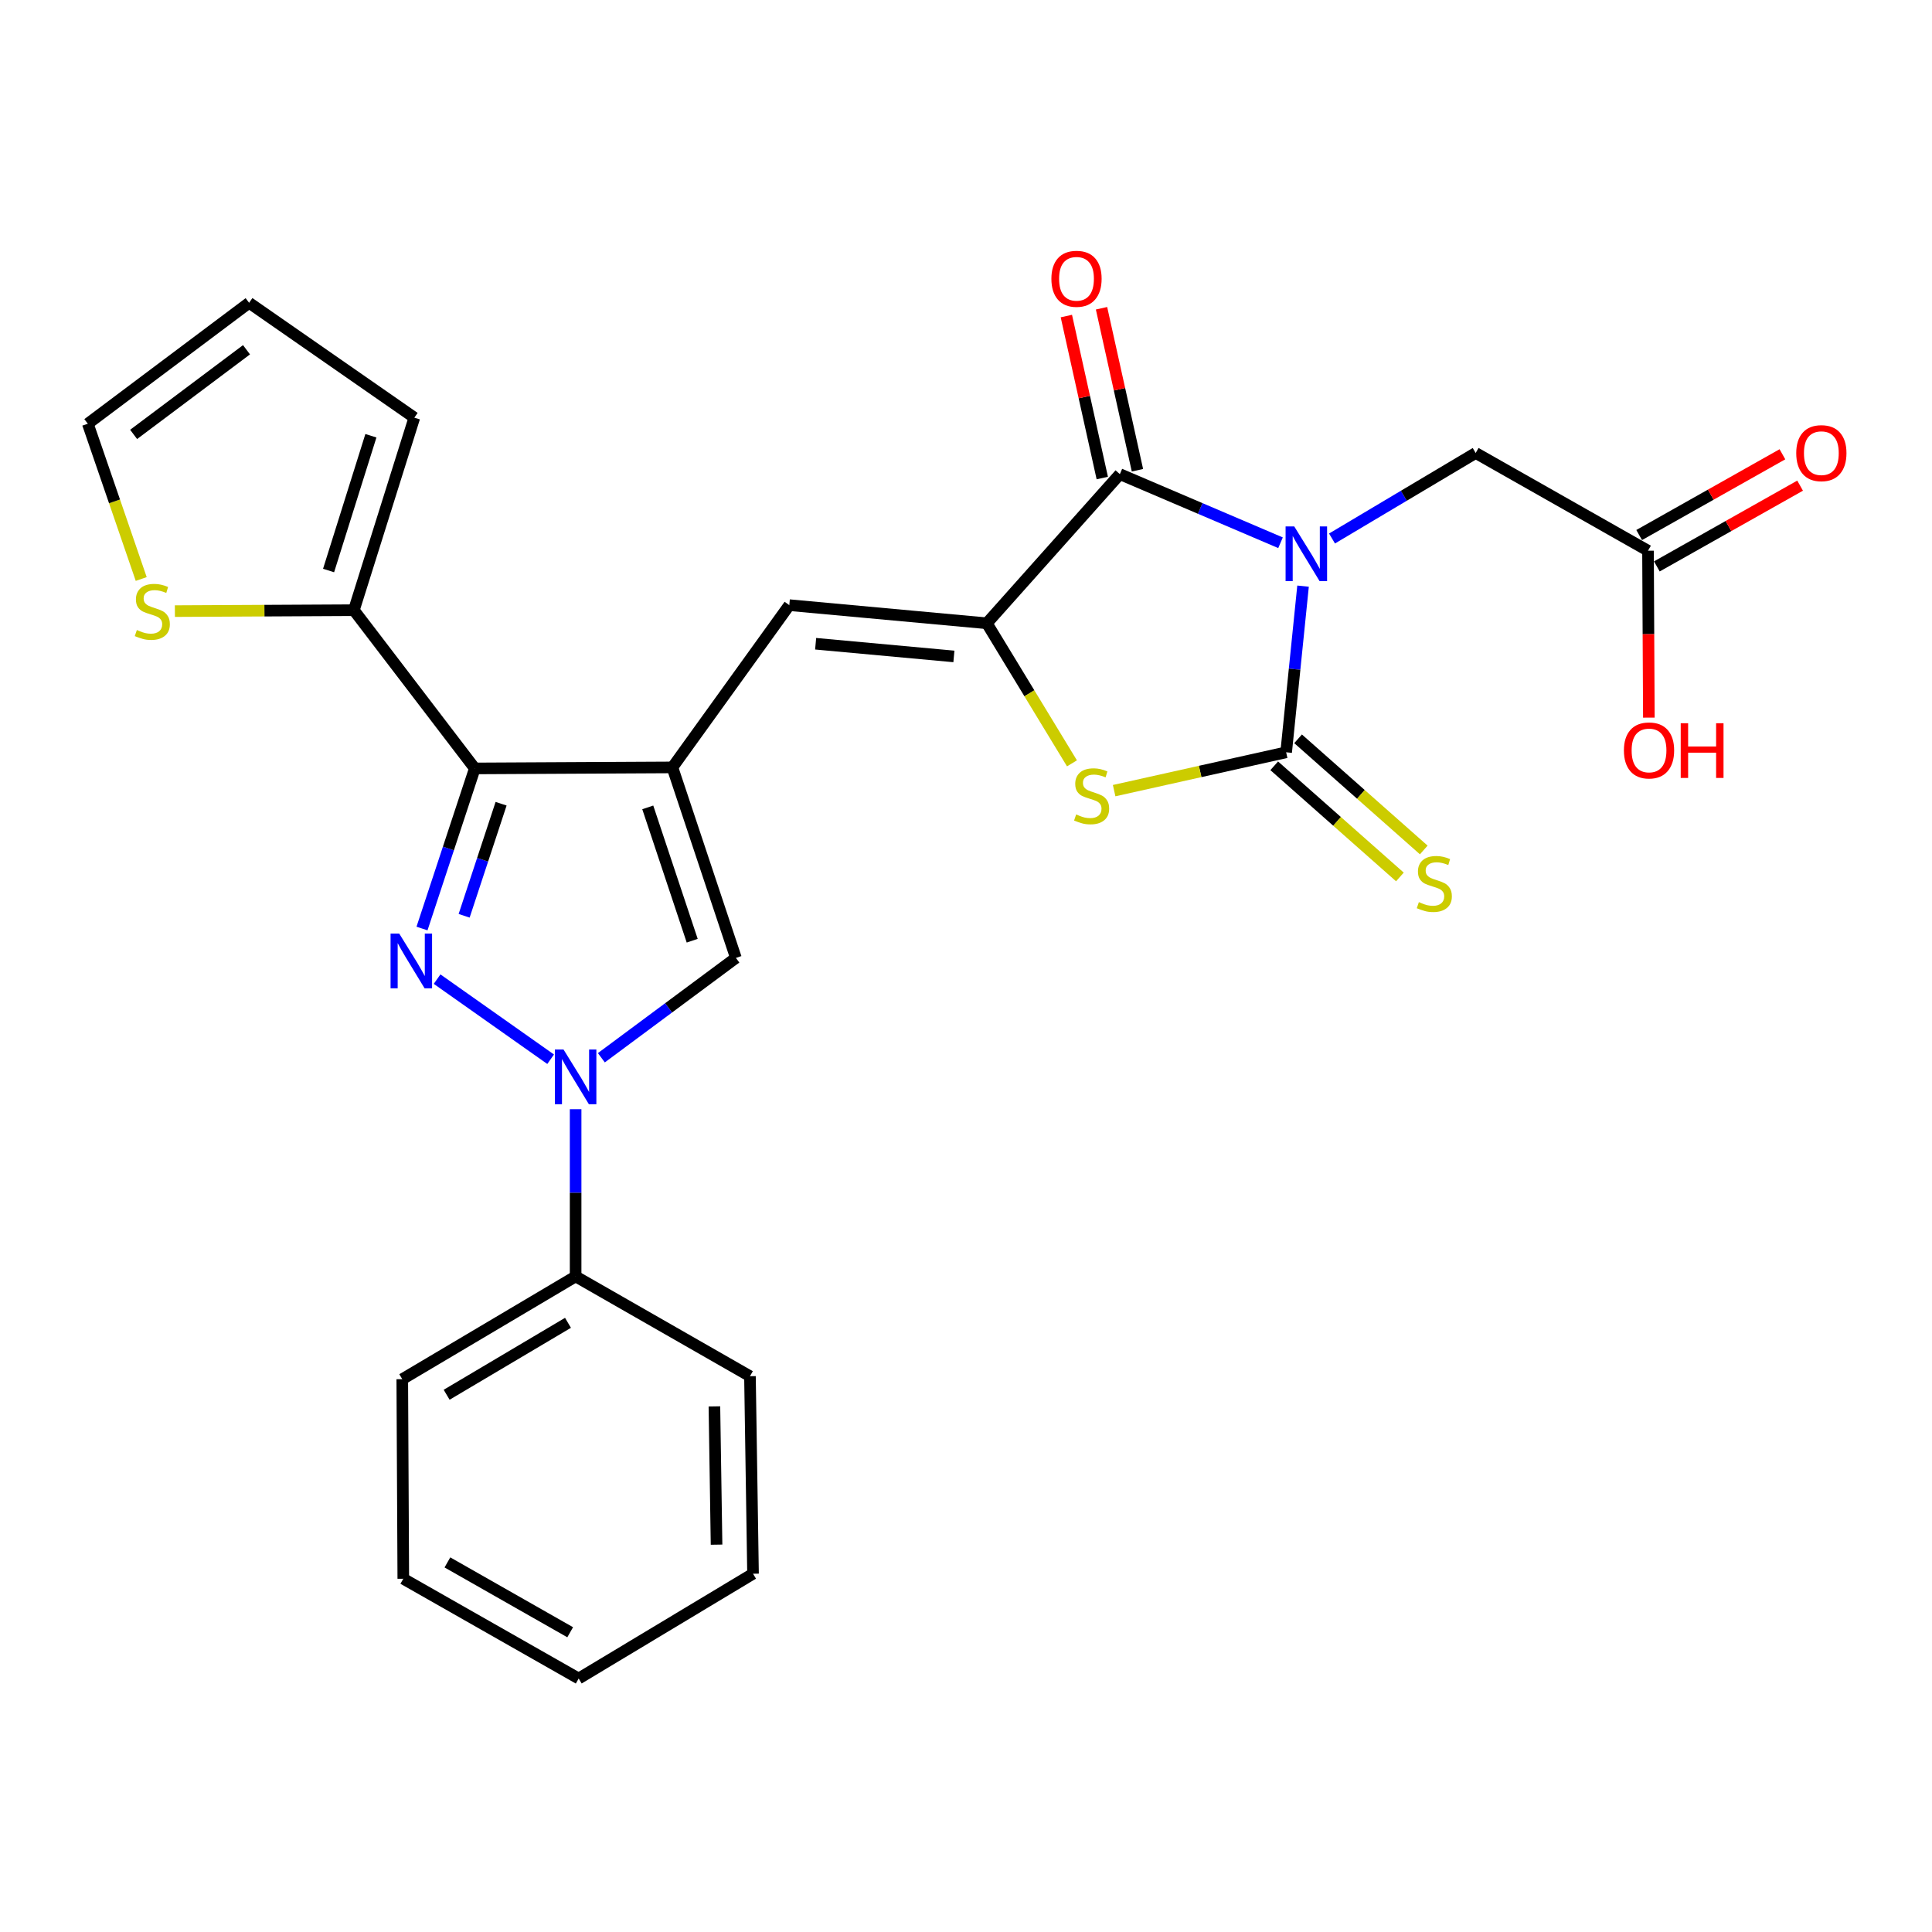 <?xml version='1.0' encoding='iso-8859-1'?>
<svg version='1.1' baseProfile='full'
              xmlns='http://www.w3.org/2000/svg'
                      xmlns:rdkit='http://www.rdkit.org/xml'
                      xmlns:xlink='http://www.w3.org/1999/xlink'
                  xml:space='preserve'
width='1000px' height='1000px' viewBox='0 0 1000 1000'>
<!-- END OF HEADER -->
<rect style='opacity:1.0;fill:#FFFFFF;stroke:none' width='1000' height='1000' x='0' y='0'> </rect>
<path class='bond-0' d='M 674.456,303.38 L 670.082,346.385' style='fill:none;fill-rule:evenodd;stroke:#0000FF;stroke-width:6px;stroke-linecap:butt;stroke-linejoin:miter;stroke-opacity:1' />
<path class='bond-0' d='M 670.082,346.385 L 665.709,389.39' style='fill:none;fill-rule:evenodd;stroke:#000000;stroke-width:6px;stroke-linecap:butt;stroke-linejoin:miter;stroke-opacity:1' />
<path class='bond-4' d='M 662.795,280.93 L 621.218,263.173' style='fill:none;fill-rule:evenodd;stroke:#0000FF;stroke-width:6px;stroke-linecap:butt;stroke-linejoin:miter;stroke-opacity:1' />
<path class='bond-4' d='M 621.218,263.173 L 579.641,245.417' style='fill:none;fill-rule:evenodd;stroke:#000000;stroke-width:6px;stroke-linecap:butt;stroke-linejoin:miter;stroke-opacity:1' />
<path class='bond-11' d='M 689.449,278.728 L 726.63,256.598' style='fill:none;fill-rule:evenodd;stroke:#0000FF;stroke-width:6px;stroke-linecap:butt;stroke-linejoin:miter;stroke-opacity:1' />
<path class='bond-11' d='M 726.63,256.598 L 763.811,234.469' style='fill:none;fill-rule:evenodd;stroke:#000000;stroke-width:6px;stroke-linecap:butt;stroke-linejoin:miter;stroke-opacity:1' />
<path class='bond-7' d='M 665.709,389.39 L 621.192,399.313' style='fill:none;fill-rule:evenodd;stroke:#000000;stroke-width:6px;stroke-linecap:butt;stroke-linejoin:miter;stroke-opacity:1' />
<path class='bond-7' d='M 621.192,399.313 L 576.676,409.235' style='fill:none;fill-rule:evenodd;stroke:#CCCC00;stroke-width:6px;stroke-linecap:butt;stroke-linejoin:miter;stroke-opacity:1' />
<path class='bond-12' d='M 659.533,396.373 L 692.061,425.14' style='fill:none;fill-rule:evenodd;stroke:#000000;stroke-width:6px;stroke-linecap:butt;stroke-linejoin:miter;stroke-opacity:1' />
<path class='bond-12' d='M 692.061,425.14 L 724.588,453.907' style='fill:none;fill-rule:evenodd;stroke:#CCCC00;stroke-width:6px;stroke-linecap:butt;stroke-linejoin:miter;stroke-opacity:1' />
<path class='bond-12' d='M 671.884,382.408 L 704.411,411.175' style='fill:none;fill-rule:evenodd;stroke:#000000;stroke-width:6px;stroke-linecap:butt;stroke-linejoin:miter;stroke-opacity:1' />
<path class='bond-12' d='M 704.411,411.175 L 736.938,439.942' style='fill:none;fill-rule:evenodd;stroke:#CCCC00;stroke-width:6px;stroke-linecap:butt;stroke-linejoin:miter;stroke-opacity:1' />
<path class='bond-1' d='M 218.432,480.6 L 232.096,439.169' style='fill:none;fill-rule:evenodd;stroke:#0000FF;stroke-width:6px;stroke-linecap:butt;stroke-linejoin:miter;stroke-opacity:1' />
<path class='bond-1' d='M 232.096,439.169 L 245.76,397.738' style='fill:none;fill-rule:evenodd;stroke:#000000;stroke-width:6px;stroke-linecap:butt;stroke-linejoin:miter;stroke-opacity:1' />
<path class='bond-1' d='M 240.236,474.01 L 249.801,445.008' style='fill:none;fill-rule:evenodd;stroke:#0000FF;stroke-width:6px;stroke-linecap:butt;stroke-linejoin:miter;stroke-opacity:1' />
<path class='bond-1' d='M 249.801,445.008 L 259.366,416.006' style='fill:none;fill-rule:evenodd;stroke:#000000;stroke-width:6px;stroke-linecap:butt;stroke-linejoin:miter;stroke-opacity:1' />
<path class='bond-28' d='M 226.239,506.796 L 285.006,548.257' style='fill:none;fill-rule:evenodd;stroke:#0000FF;stroke-width:6px;stroke-linecap:butt;stroke-linejoin:miter;stroke-opacity:1' />
<path class='bond-2' d='M 348.036,397.21 L 408.542,313.224' style='fill:none;fill-rule:evenodd;stroke:#000000;stroke-width:6px;stroke-linecap:butt;stroke-linejoin:miter;stroke-opacity:1' />
<path class='bond-3' d='M 348.036,397.21 L 245.76,397.738' style='fill:none;fill-rule:evenodd;stroke:#000000;stroke-width:6px;stroke-linecap:butt;stroke-linejoin:miter;stroke-opacity:1' />
<path class='bond-9' d='M 348.036,397.21 L 380.899,495.809' style='fill:none;fill-rule:evenodd;stroke:#000000;stroke-width:6px;stroke-linecap:butt;stroke-linejoin:miter;stroke-opacity:1' />
<path class='bond-9' d='M 335.28,417.895 L 358.284,486.914' style='fill:none;fill-rule:evenodd;stroke:#000000;stroke-width:6px;stroke-linecap:butt;stroke-linejoin:miter;stroke-opacity:1' />
<path class='bond-10' d='M 245.76,397.738 L 183.162,315.834' style='fill:none;fill-rule:evenodd;stroke:#000000;stroke-width:6px;stroke-linecap:butt;stroke-linejoin:miter;stroke-opacity:1' />
<path class='bond-5' d='M 579.641,245.417 L 510.777,322.608' style='fill:none;fill-rule:evenodd;stroke:#000000;stroke-width:6px;stroke-linecap:butt;stroke-linejoin:miter;stroke-opacity:1' />
<path class='bond-15' d='M 588.742,243.398 L 579.444,201.475' style='fill:none;fill-rule:evenodd;stroke:#000000;stroke-width:6px;stroke-linecap:butt;stroke-linejoin:miter;stroke-opacity:1' />
<path class='bond-15' d='M 579.444,201.475 L 570.146,159.551' style='fill:none;fill-rule:evenodd;stroke:#FF0000;stroke-width:6px;stroke-linecap:butt;stroke-linejoin:miter;stroke-opacity:1' />
<path class='bond-15' d='M 570.541,247.435 L 561.243,205.511' style='fill:none;fill-rule:evenodd;stroke:#000000;stroke-width:6px;stroke-linecap:butt;stroke-linejoin:miter;stroke-opacity:1' />
<path class='bond-15' d='M 561.243,205.511 L 551.945,163.587' style='fill:none;fill-rule:evenodd;stroke:#FF0000;stroke-width:6px;stroke-linecap:butt;stroke-linejoin:miter;stroke-opacity:1' />
<path class='bond-8' d='M 510.777,322.608 L 408.542,313.224' style='fill:none;fill-rule:evenodd;stroke:#000000;stroke-width:6px;stroke-linecap:butt;stroke-linejoin:miter;stroke-opacity:1' />
<path class='bond-8' d='M 493.738,339.765 L 422.174,333.197' style='fill:none;fill-rule:evenodd;stroke:#000000;stroke-width:6px;stroke-linecap:butt;stroke-linejoin:miter;stroke-opacity:1' />
<path class='bond-27' d='M 510.777,322.608 L 532.812,358.856' style='fill:none;fill-rule:evenodd;stroke:#000000;stroke-width:6px;stroke-linecap:butt;stroke-linejoin:miter;stroke-opacity:1' />
<path class='bond-27' d='M 532.812,358.856 L 554.847,395.104' style='fill:none;fill-rule:evenodd;stroke:#CCCC00;stroke-width:6px;stroke-linecap:butt;stroke-linejoin:miter;stroke-opacity:1' />
<path class='bond-6' d='M 311.262,547.494 L 346.081,521.651' style='fill:none;fill-rule:evenodd;stroke:#0000FF;stroke-width:6px;stroke-linecap:butt;stroke-linejoin:miter;stroke-opacity:1' />
<path class='bond-6' d='M 346.081,521.651 L 380.899,495.809' style='fill:none;fill-rule:evenodd;stroke:#000000;stroke-width:6px;stroke-linecap:butt;stroke-linejoin:miter;stroke-opacity:1' />
<path class='bond-16' d='M 297.939,574.124 L 297.939,617.399' style='fill:none;fill-rule:evenodd;stroke:#0000FF;stroke-width:6px;stroke-linecap:butt;stroke-linejoin:miter;stroke-opacity:1' />
<path class='bond-16' d='M 297.939,617.399 L 297.939,660.673' style='fill:none;fill-rule:evenodd;stroke:#000000;stroke-width:6px;stroke-linecap:butt;stroke-linejoin:miter;stroke-opacity:1' />
<path class='bond-13' d='M 183.162,315.834 L 136.843,316.073' style='fill:none;fill-rule:evenodd;stroke:#000000;stroke-width:6px;stroke-linecap:butt;stroke-linejoin:miter;stroke-opacity:1' />
<path class='bond-13' d='M 136.843,316.073 L 90.524,316.313' style='fill:none;fill-rule:evenodd;stroke:#CCCC00;stroke-width:6px;stroke-linecap:butt;stroke-linejoin:miter;stroke-opacity:1' />
<path class='bond-17' d='M 183.162,315.834 L 214.461,216.179' style='fill:none;fill-rule:evenodd;stroke:#000000;stroke-width:6px;stroke-linecap:butt;stroke-linejoin:miter;stroke-opacity:1' />
<path class='bond-17' d='M 170.071,295.3 L 191.98,225.541' style='fill:none;fill-rule:evenodd;stroke:#000000;stroke-width:6px;stroke-linecap:butt;stroke-linejoin:miter;stroke-opacity:1' />
<path class='bond-14' d='M 763.811,234.469 L 853.006,285.053' style='fill:none;fill-rule:evenodd;stroke:#000000;stroke-width:6px;stroke-linecap:butt;stroke-linejoin:miter;stroke-opacity:1' />
<path class='bond-18' d='M 73.096,299.687 L 59.275,259.507' style='fill:none;fill-rule:evenodd;stroke:#CCCC00;stroke-width:6px;stroke-linecap:butt;stroke-linejoin:miter;stroke-opacity:1' />
<path class='bond-18' d='M 59.275,259.507 L 45.455,219.327' style='fill:none;fill-rule:evenodd;stroke:#000000;stroke-width:6px;stroke-linecap:butt;stroke-linejoin:miter;stroke-opacity:1' />
<path class='bond-20' d='M 857.584,293.173 L 894.658,272.271' style='fill:none;fill-rule:evenodd;stroke:#000000;stroke-width:6px;stroke-linecap:butt;stroke-linejoin:miter;stroke-opacity:1' />
<path class='bond-20' d='M 894.658,272.271 L 931.732,251.37' style='fill:none;fill-rule:evenodd;stroke:#FF0000;stroke-width:6px;stroke-linecap:butt;stroke-linejoin:miter;stroke-opacity:1' />
<path class='bond-20' d='M 848.428,276.933 L 885.502,256.032' style='fill:none;fill-rule:evenodd;stroke:#000000;stroke-width:6px;stroke-linecap:butt;stroke-linejoin:miter;stroke-opacity:1' />
<path class='bond-20' d='M 885.502,256.032 L 922.576,235.13' style='fill:none;fill-rule:evenodd;stroke:#FF0000;stroke-width:6px;stroke-linecap:butt;stroke-linejoin:miter;stroke-opacity:1' />
<path class='bond-21' d='M 853.006,285.053 L 853.227,328.247' style='fill:none;fill-rule:evenodd;stroke:#000000;stroke-width:6px;stroke-linecap:butt;stroke-linejoin:miter;stroke-opacity:1' />
<path class='bond-21' d='M 853.227,328.247 L 853.448,371.442' style='fill:none;fill-rule:evenodd;stroke:#FF0000;stroke-width:6px;stroke-linecap:butt;stroke-linejoin:miter;stroke-opacity:1' />
<path class='bond-22' d='M 297.939,660.673 L 208.216,713.867' style='fill:none;fill-rule:evenodd;stroke:#000000;stroke-width:6px;stroke-linecap:butt;stroke-linejoin:miter;stroke-opacity:1' />
<path class='bond-22' d='M 293.988,684.688 L 231.182,721.924' style='fill:none;fill-rule:evenodd;stroke:#000000;stroke-width:6px;stroke-linecap:butt;stroke-linejoin:miter;stroke-opacity:1' />
<path class='bond-23' d='M 297.939,660.673 L 388.18,712.324' style='fill:none;fill-rule:evenodd;stroke:#000000;stroke-width:6px;stroke-linecap:butt;stroke-linejoin:miter;stroke-opacity:1' />
<path class='bond-19' d='M 214.461,216.179 L 128.933,156.729' style='fill:none;fill-rule:evenodd;stroke:#000000;stroke-width:6px;stroke-linecap:butt;stroke-linejoin:miter;stroke-opacity:1' />
<path class='bond-29' d='M 45.455,219.327 L 128.933,156.729' style='fill:none;fill-rule:evenodd;stroke:#000000;stroke-width:6px;stroke-linecap:butt;stroke-linejoin:miter;stroke-opacity:1' />
<path class='bond-29' d='M 69.161,224.852 L 127.595,181.034' style='fill:none;fill-rule:evenodd;stroke:#000000;stroke-width:6px;stroke-linecap:butt;stroke-linejoin:miter;stroke-opacity:1' />
<path class='bond-25' d='M 208.216,713.867 L 208.744,817.158' style='fill:none;fill-rule:evenodd;stroke:#000000;stroke-width:6px;stroke-linecap:butt;stroke-linejoin:miter;stroke-opacity:1' />
<path class='bond-24' d='M 388.18,712.324 L 389.765,814.558' style='fill:none;fill-rule:evenodd;stroke:#000000;stroke-width:6px;stroke-linecap:butt;stroke-linejoin:miter;stroke-opacity:1' />
<path class='bond-24' d='M 369.778,727.948 L 370.887,799.512' style='fill:none;fill-rule:evenodd;stroke:#000000;stroke-width:6px;stroke-linecap:butt;stroke-linejoin:miter;stroke-opacity:1' />
<path class='bond-26' d='M 389.765,814.558 L 299.524,868.798' style='fill:none;fill-rule:evenodd;stroke:#000000;stroke-width:6px;stroke-linecap:butt;stroke-linejoin:miter;stroke-opacity:1' />
<path class='bond-30' d='M 208.744,817.158 L 299.524,868.798' style='fill:none;fill-rule:evenodd;stroke:#000000;stroke-width:6px;stroke-linecap:butt;stroke-linejoin:miter;stroke-opacity:1' />
<path class='bond-30' d='M 231.579,808.7 L 295.125,844.848' style='fill:none;fill-rule:evenodd;stroke:#000000;stroke-width:6px;stroke-linecap:butt;stroke-linejoin:miter;stroke-opacity:1' />
<path  class='atom-0' d='M 669.899 272.478
L 679.179 287.478
Q 680.099 288.958, 681.579 291.638
Q 683.059 294.318, 683.139 294.478
L 683.139 272.478
L 686.899 272.478
L 686.899 300.798
L 683.019 300.798
L 673.059 284.398
Q 671.899 282.478, 670.659 280.278
Q 669.459 278.078, 669.099 277.398
L 669.099 300.798
L 665.419 300.798
L 665.419 272.478
L 669.899 272.478
' fill='#0000FF'/>
<path  class='atom-2' d='M 206.637 483.223
L 215.917 498.223
Q 216.837 499.703, 218.317 502.383
Q 219.797 505.063, 219.877 505.223
L 219.877 483.223
L 223.637 483.223
L 223.637 511.543
L 219.757 511.543
L 209.797 495.143
Q 208.637 493.223, 207.397 491.023
Q 206.197 488.823, 205.837 488.143
L 205.837 511.543
L 202.157 511.543
L 202.157 483.223
L 206.637 483.223
' fill='#0000FF'/>
<path  class='atom-7' d='M 291.679 543.222
L 300.959 558.222
Q 301.879 559.702, 303.359 562.382
Q 304.839 565.062, 304.919 565.222
L 304.919 543.222
L 308.679 543.222
L 308.679 571.542
L 304.799 571.542
L 294.839 555.142
Q 293.679 553.222, 292.439 551.022
Q 291.239 548.822, 290.879 548.142
L 290.879 571.542
L 287.199 571.542
L 287.199 543.222
L 291.679 543.222
' fill='#0000FF'/>
<path  class='atom-8' d='M 557.017 421.554
Q 557.337 421.674, 558.657 422.234
Q 559.977 422.794, 561.417 423.154
Q 562.897 423.474, 564.337 423.474
Q 567.017 423.474, 568.577 422.194
Q 570.137 420.874, 570.137 418.594
Q 570.137 417.034, 569.337 416.074
Q 568.577 415.114, 567.377 414.594
Q 566.177 414.074, 564.177 413.474
Q 561.657 412.714, 560.137 411.994
Q 558.657 411.274, 557.577 409.754
Q 556.537 408.234, 556.537 405.674
Q 556.537 402.114, 558.937 399.914
Q 561.377 397.714, 566.177 397.714
Q 569.457 397.714, 573.177 399.274
L 572.257 402.354
Q 568.857 400.954, 566.297 400.954
Q 563.537 400.954, 562.017 402.114
Q 560.497 403.234, 560.537 405.194
Q 560.537 406.714, 561.297 407.634
Q 562.097 408.554, 563.217 409.074
Q 564.377 409.594, 566.297 410.194
Q 568.857 410.994, 570.377 411.794
Q 571.897 412.594, 572.977 414.234
Q 574.097 415.834, 574.097 418.594
Q 574.097 422.514, 571.457 424.634
Q 568.857 426.714, 564.497 426.714
Q 561.977 426.714, 560.057 426.154
Q 558.177 425.634, 555.937 424.714
L 557.017 421.554
' fill='#CCCC00'/>
<path  class='atom-13' d='M 734.403 466.939
Q 734.723 467.059, 736.043 467.619
Q 737.363 468.179, 738.803 468.539
Q 740.283 468.859, 741.723 468.859
Q 744.403 468.859, 745.963 467.579
Q 747.523 466.259, 747.523 463.979
Q 747.523 462.419, 746.723 461.459
Q 745.963 460.499, 744.763 459.979
Q 743.563 459.459, 741.563 458.859
Q 739.043 458.099, 737.523 457.379
Q 736.043 456.659, 734.963 455.139
Q 733.923 453.619, 733.923 451.059
Q 733.923 447.499, 736.323 445.299
Q 738.763 443.099, 743.563 443.099
Q 746.843 443.099, 750.563 444.659
L 749.643 447.739
Q 746.243 446.339, 743.683 446.339
Q 740.923 446.339, 739.403 447.499
Q 737.883 448.619, 737.923 450.579
Q 737.923 452.099, 738.683 453.019
Q 739.483 453.939, 740.603 454.459
Q 741.763 454.979, 743.683 455.579
Q 746.243 456.379, 747.763 457.179
Q 749.283 457.979, 750.363 459.619
Q 751.483 461.219, 751.483 463.979
Q 751.483 467.899, 748.843 470.019
Q 746.243 472.099, 741.883 472.099
Q 739.363 472.099, 737.443 471.539
Q 735.563 471.019, 733.323 470.099
L 734.403 466.939
' fill='#CCCC00'/>
<path  class='atom-14' d='M 70.835 326.093
Q 71.155 326.213, 72.475 326.773
Q 73.795 327.333, 75.235 327.693
Q 76.715 328.013, 78.155 328.013
Q 80.835 328.013, 82.395 326.733
Q 83.955 325.413, 83.955 323.133
Q 83.955 321.573, 83.155 320.613
Q 82.395 319.653, 81.195 319.133
Q 79.995 318.613, 77.995 318.013
Q 75.475 317.253, 73.955 316.533
Q 72.475 315.813, 71.395 314.293
Q 70.355 312.773, 70.355 310.213
Q 70.355 306.653, 72.755 304.453
Q 75.195 302.253, 79.995 302.253
Q 83.275 302.253, 86.995 303.813
L 86.075 306.893
Q 82.675 305.493, 80.115 305.493
Q 77.355 305.493, 75.835 306.653
Q 74.315 307.773, 74.355 309.733
Q 74.355 311.253, 75.115 312.173
Q 75.915 313.093, 77.035 313.613
Q 78.195 314.133, 80.115 314.733
Q 82.675 315.533, 84.195 316.333
Q 85.715 317.133, 86.795 318.773
Q 87.915 320.373, 87.915 323.133
Q 87.915 327.053, 85.275 329.173
Q 82.675 331.253, 78.315 331.253
Q 75.795 331.253, 73.875 330.693
Q 71.995 330.173, 69.755 329.253
L 70.835 326.093
' fill='#CCCC00'/>
<path  class='atom-16' d='M 544.198 144.298
Q 544.198 137.498, 547.558 133.698
Q 550.918 129.898, 557.198 129.898
Q 563.478 129.898, 566.838 133.698
Q 570.198 137.498, 570.198 144.298
Q 570.198 151.178, 566.798 155.098
Q 563.398 158.978, 557.198 158.978
Q 550.958 158.978, 547.558 155.098
Q 544.198 151.218, 544.198 144.298
M 557.198 155.778
Q 561.518 155.778, 563.838 152.898
Q 566.198 149.978, 566.198 144.298
Q 566.198 138.738, 563.838 135.938
Q 561.518 133.098, 557.198 133.098
Q 552.878 133.098, 550.518 135.898
Q 548.198 138.698, 548.198 144.298
Q 548.198 150.018, 550.518 152.898
Q 552.878 155.778, 557.198 155.778
' fill='#FF0000'/>
<path  class='atom-21' d='M 929.729 234.549
Q 929.729 227.749, 933.089 223.949
Q 936.449 220.149, 942.729 220.149
Q 949.009 220.149, 952.369 223.949
Q 955.729 227.749, 955.729 234.549
Q 955.729 241.429, 952.329 245.349
Q 948.929 249.229, 942.729 249.229
Q 936.489 249.229, 933.089 245.349
Q 929.729 241.469, 929.729 234.549
M 942.729 246.029
Q 947.049 246.029, 949.369 243.149
Q 951.729 240.229, 951.729 234.549
Q 951.729 228.989, 949.369 226.189
Q 947.049 223.349, 942.729 223.349
Q 938.409 223.349, 936.049 226.149
Q 933.729 228.949, 933.729 234.549
Q 933.729 240.269, 936.049 243.149
Q 938.409 246.029, 942.729 246.029
' fill='#FF0000'/>
<path  class='atom-22' d='M 840.534 388.424
Q 840.534 381.624, 843.894 377.824
Q 847.254 374.024, 853.534 374.024
Q 859.814 374.024, 863.174 377.824
Q 866.534 381.624, 866.534 388.424
Q 866.534 395.304, 863.134 399.224
Q 859.734 403.104, 853.534 403.104
Q 847.294 403.104, 843.894 399.224
Q 840.534 395.344, 840.534 388.424
M 853.534 399.904
Q 857.854 399.904, 860.174 397.024
Q 862.534 394.104, 862.534 388.424
Q 862.534 382.864, 860.174 380.064
Q 857.854 377.224, 853.534 377.224
Q 849.214 377.224, 846.854 380.024
Q 844.534 382.824, 844.534 388.424
Q 844.534 394.144, 846.854 397.024
Q 849.214 399.904, 853.534 399.904
' fill='#FF0000'/>
<path  class='atom-22' d='M 869.934 374.344
L 873.774 374.344
L 873.774 386.384
L 888.254 386.384
L 888.254 374.344
L 892.094 374.344
L 892.094 402.664
L 888.254 402.664
L 888.254 389.584
L 873.774 389.584
L 873.774 402.664
L 869.934 402.664
L 869.934 374.344
' fill='#FF0000'/>
</svg>
